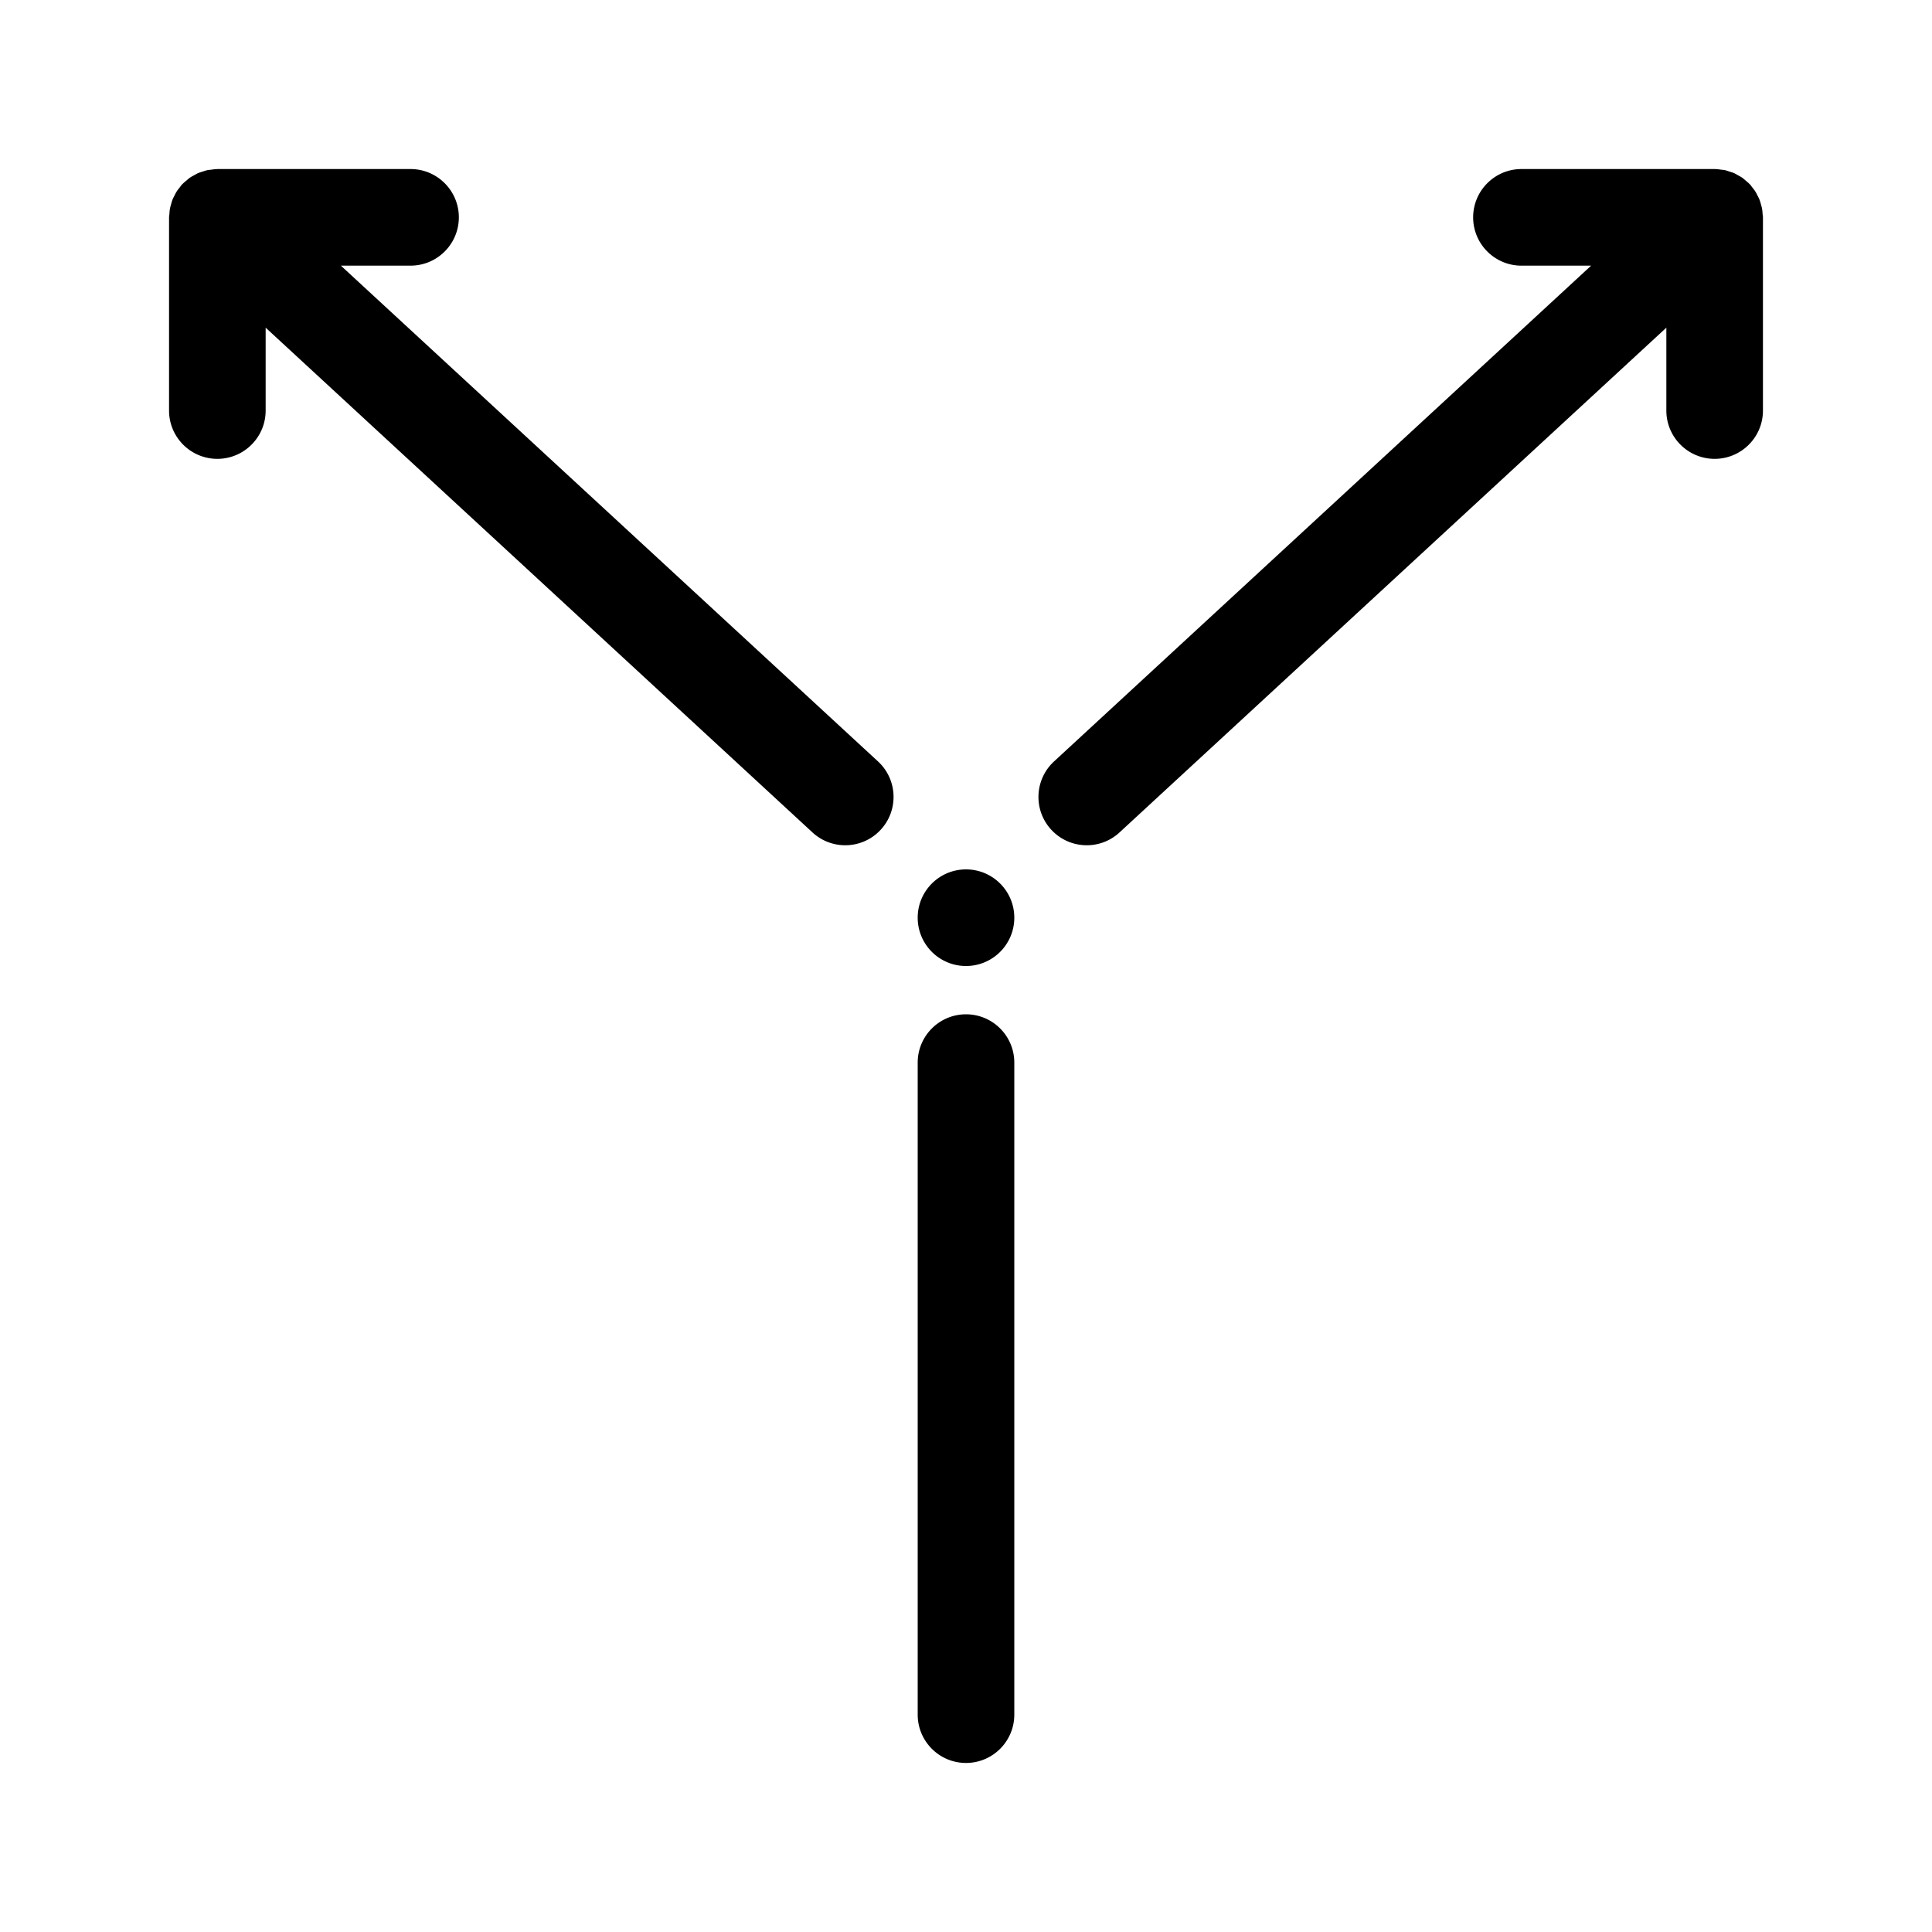 <svg xmlns="http://www.w3.org/2000/svg" width="1600" height="1600" viewBox="0 0 1200 1200"><path d="M285 135c0-16.559-13.441-30-30-30H135c-.21 0-.406.059-.629.059-1.035.03-2.055.18-3.09.316-.945.121-1.89.18-2.804.39-.887.196-1.711.524-2.582.794-.989.316-2.008.586-2.954 1.007-.78.344-1.5.809-2.25 1.215-.96.524-1.921 1.02-2.82 1.633-.676.465-1.277 1.05-1.922 1.59-.883.734-1.77 1.441-2.55 2.265-.149.137-.313.243-.45.391-.465.512-.793 1.094-1.23 1.621-.672.856-1.364 1.695-1.965 2.625-.523.809-.93 1.649-1.363 2.504-.45.887-.914 1.754-1.29 2.7-.347.929-.601 1.874-.87 2.85-.254.9-.528 1.802-.692 2.743-.195 1.082-.254 2.16-.328 3.258-.047.687-.211 1.336-.211 2.039v120c0 16.559 13.441 30 30 30s30-13.441 30-30v-51.48l339.66 313.53a29.9 29.9 0 0 0 20.324 7.95c8.086 0 16.141-3.24 22.066-9.661 11.234-12.18 10.469-31.156-1.695-42.391l-333.63-307.95h43.273c16.559 0 30-13.441 30-30zM630 570c0 16.57-13.43 30-30 30s-30-13.43-30-30 13.43-30 30-30 30 13.43 30 30M652.95 515.34c5.926 6.422 13.98 9.66 22.066 9.66 7.262 0 14.566-2.625 20.324-7.949L1035 203.521v51.48c0 16.559 13.441 30 30 30s30-13.441 30-30v-120c0-.691-.148-1.352-.21-2.023-.075-1.094-.138-2.192-.33-3.27-.163-.945-.433-1.828-.69-2.746-.27-.96-.524-1.922-.883-2.867-.36-.93-.824-1.801-1.29-2.7-.433-.84-.84-1.695-1.363-2.503-.586-.93-1.273-1.77-1.964-2.625-.434-.54-.75-1.125-1.231-1.637-.137-.148-.3-.238-.434-.39-.78-.81-1.648-1.5-2.503-2.22-.66-.554-1.29-1.156-1.981-1.636-.855-.586-1.785-1.05-2.684-1.559-.796-.433-1.558-.93-2.386-1.289-.914-.406-1.89-.66-2.852-.976-.898-.286-1.77-.63-2.683-.84-.899-.196-1.829-.254-2.762-.375-1.051-.137-2.086-.301-3.137-.317-.195.032-.406-.027-.617-.027H945c-16.56 0-30 13.441-30 30s13.44 30 30 30h43.273l-333.61 307.95c-12.18 11.25-12.945 30.227-1.711 42.391zM570 1065c0 16.559 13.441 30 30 30s30-13.441 30-30V660c0-16.559-13.441-30-30-30s-30 13.441-30 30z"/></svg>